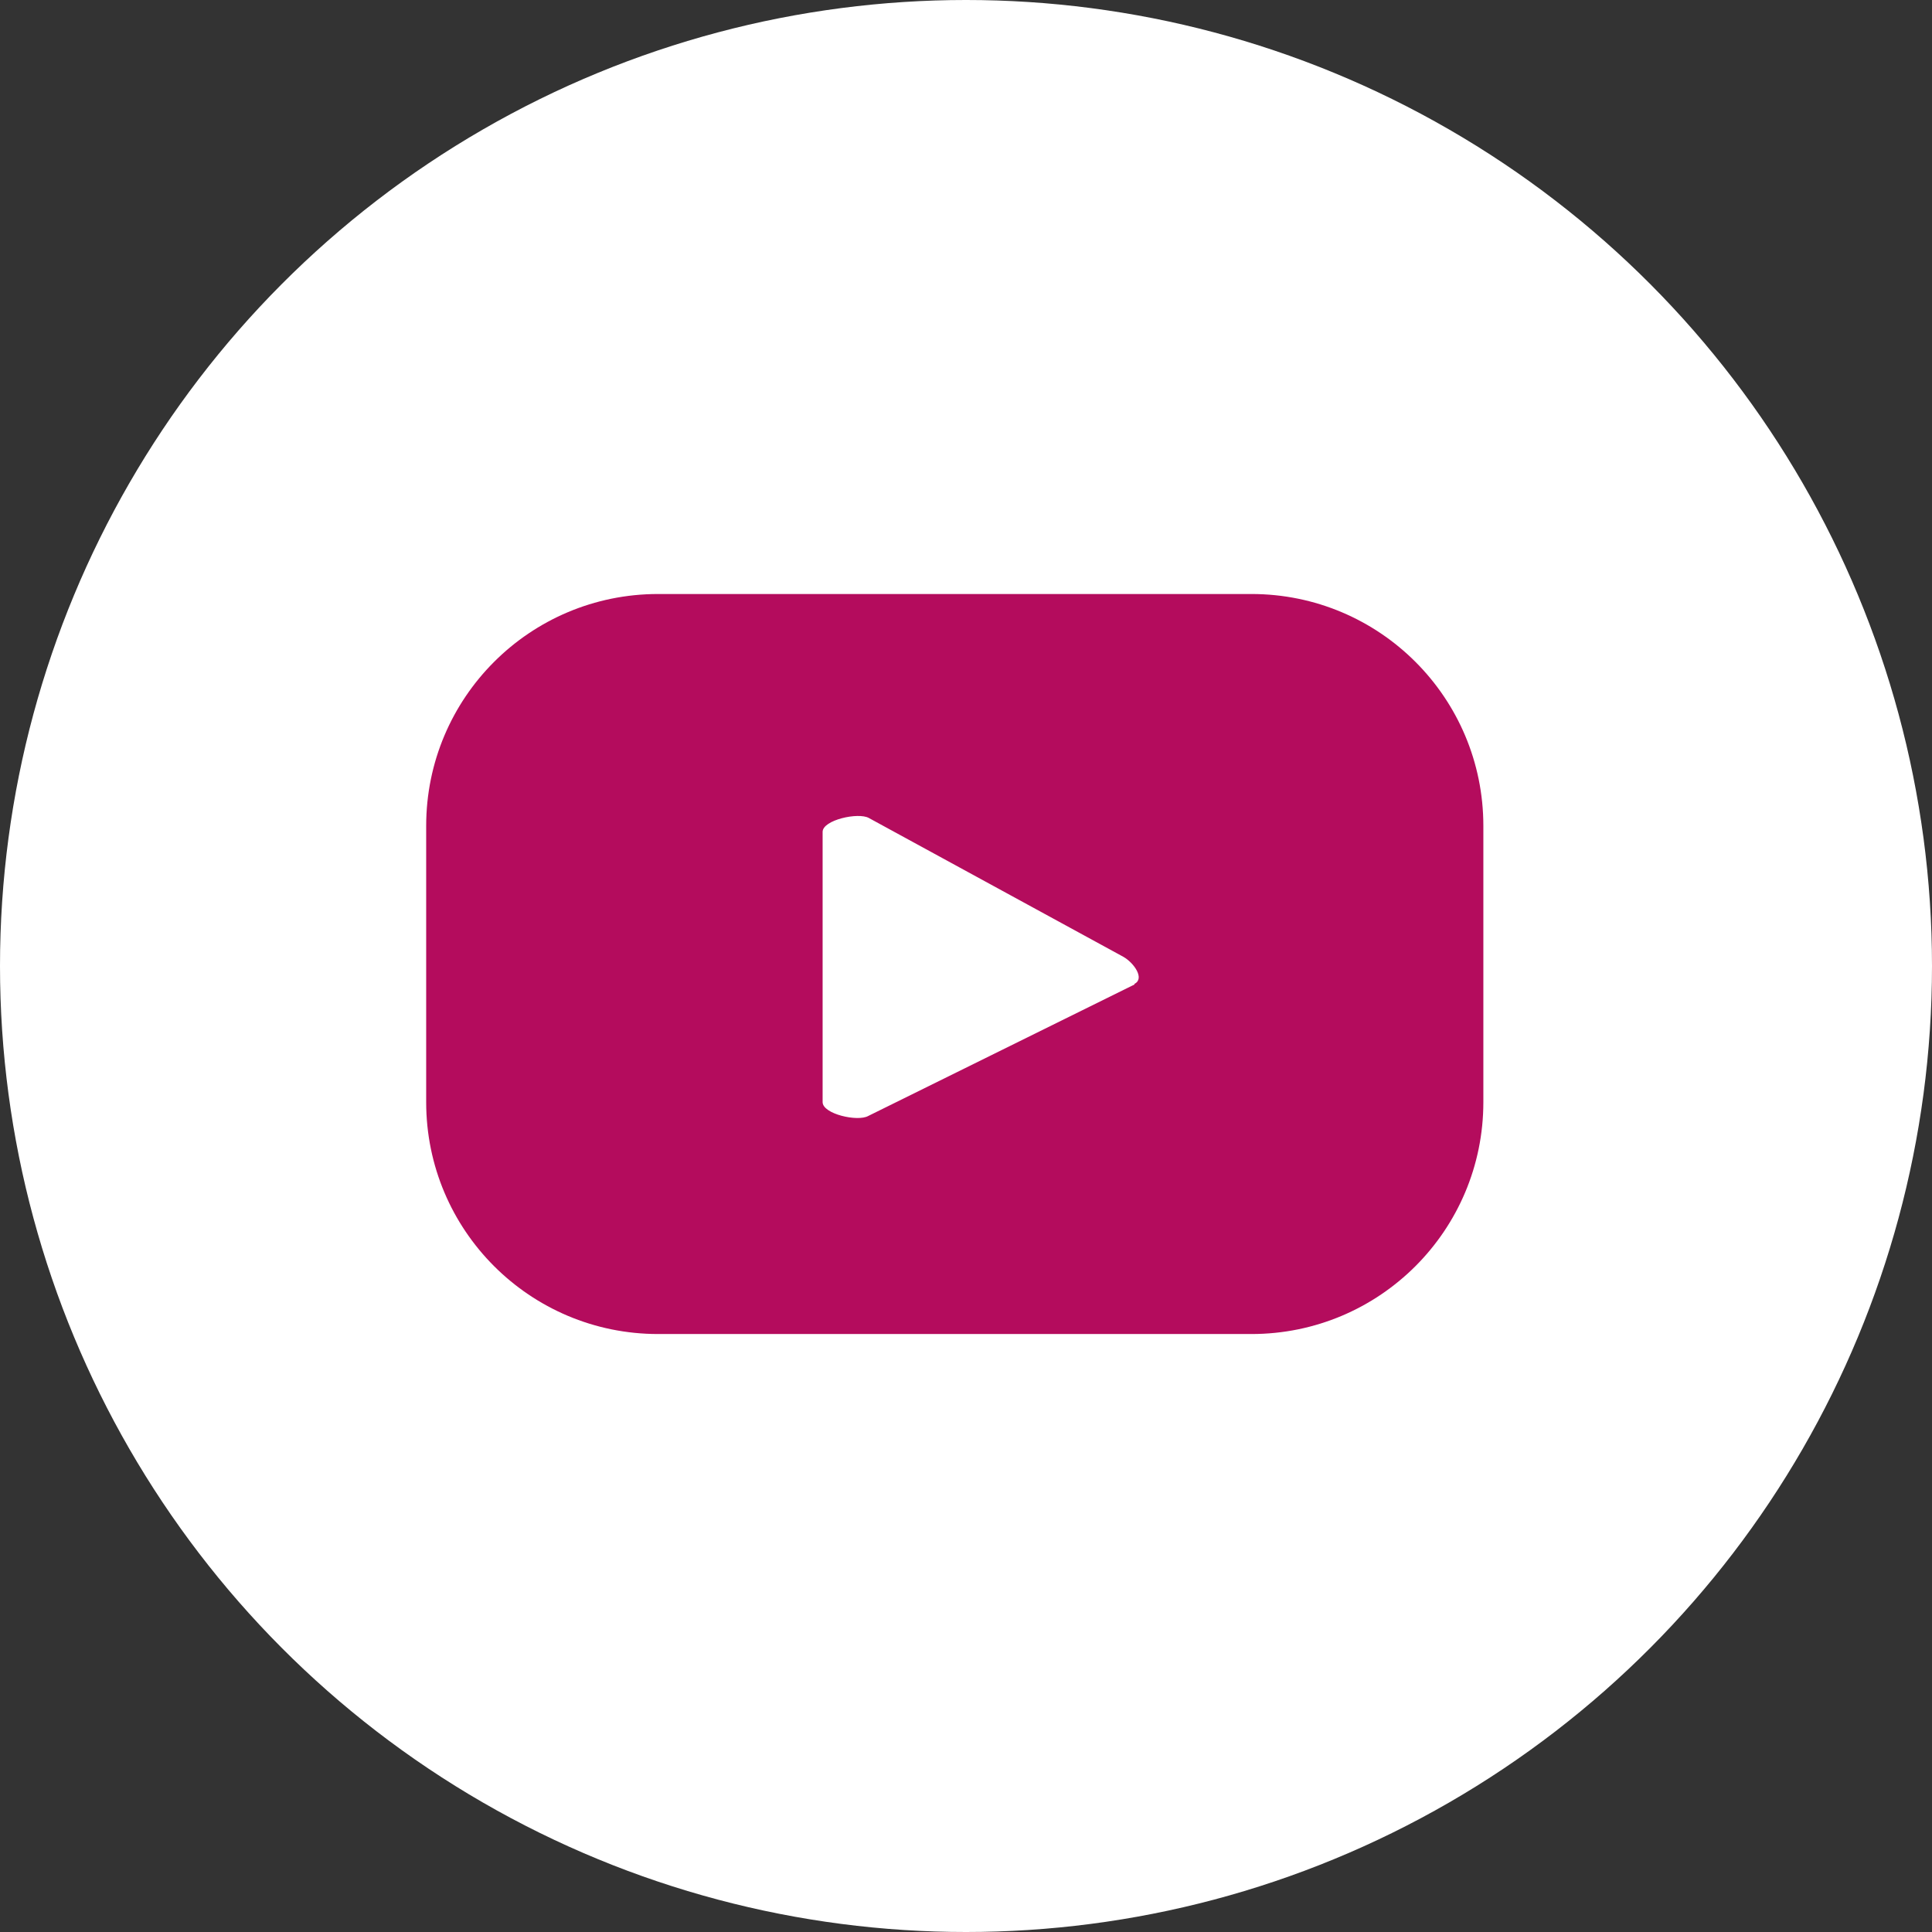 <?xml version="1.0" encoding="UTF-8"?>
<svg id="Capa_2" data-name="Capa 2" xmlns="http://www.w3.org/2000/svg" viewBox="0 0 29.24 29.24">
  <rect x="0" y="0" width="29.24" height="29.24" fill="#333333" stroke="none"/>
  <defs>
    <style>
      .cls-1 {
        fill: #fff;
      }

      .cls-2 {
        fill: #b40c5d;
      }
    </style>
  </defs>
  <g id="ELEMENTS">
    <circle class="cls-1" cx="14.62" cy="14.62" r="14.62"/>
    <path class="cls-2" d="m22.45,12.5c0-1.94-1.57-3.51-3.51-3.51h-8.98c-1.94,0-3.51,1.57-3.51,3.51v4.18c0,1.94,1.57,3.51,3.51,3.51h8.98c1.94,0,3.51-1.57,3.51-3.51v-4.18Zm-5.28,2.4l-4.03,1.99c-.16.09-.69-.03-.69-.21v-4.09c0-.18.54-.3.7-.21l3.85,2.1c.16.09.33.33.17.41Z"/>
  </g>
</svg>
